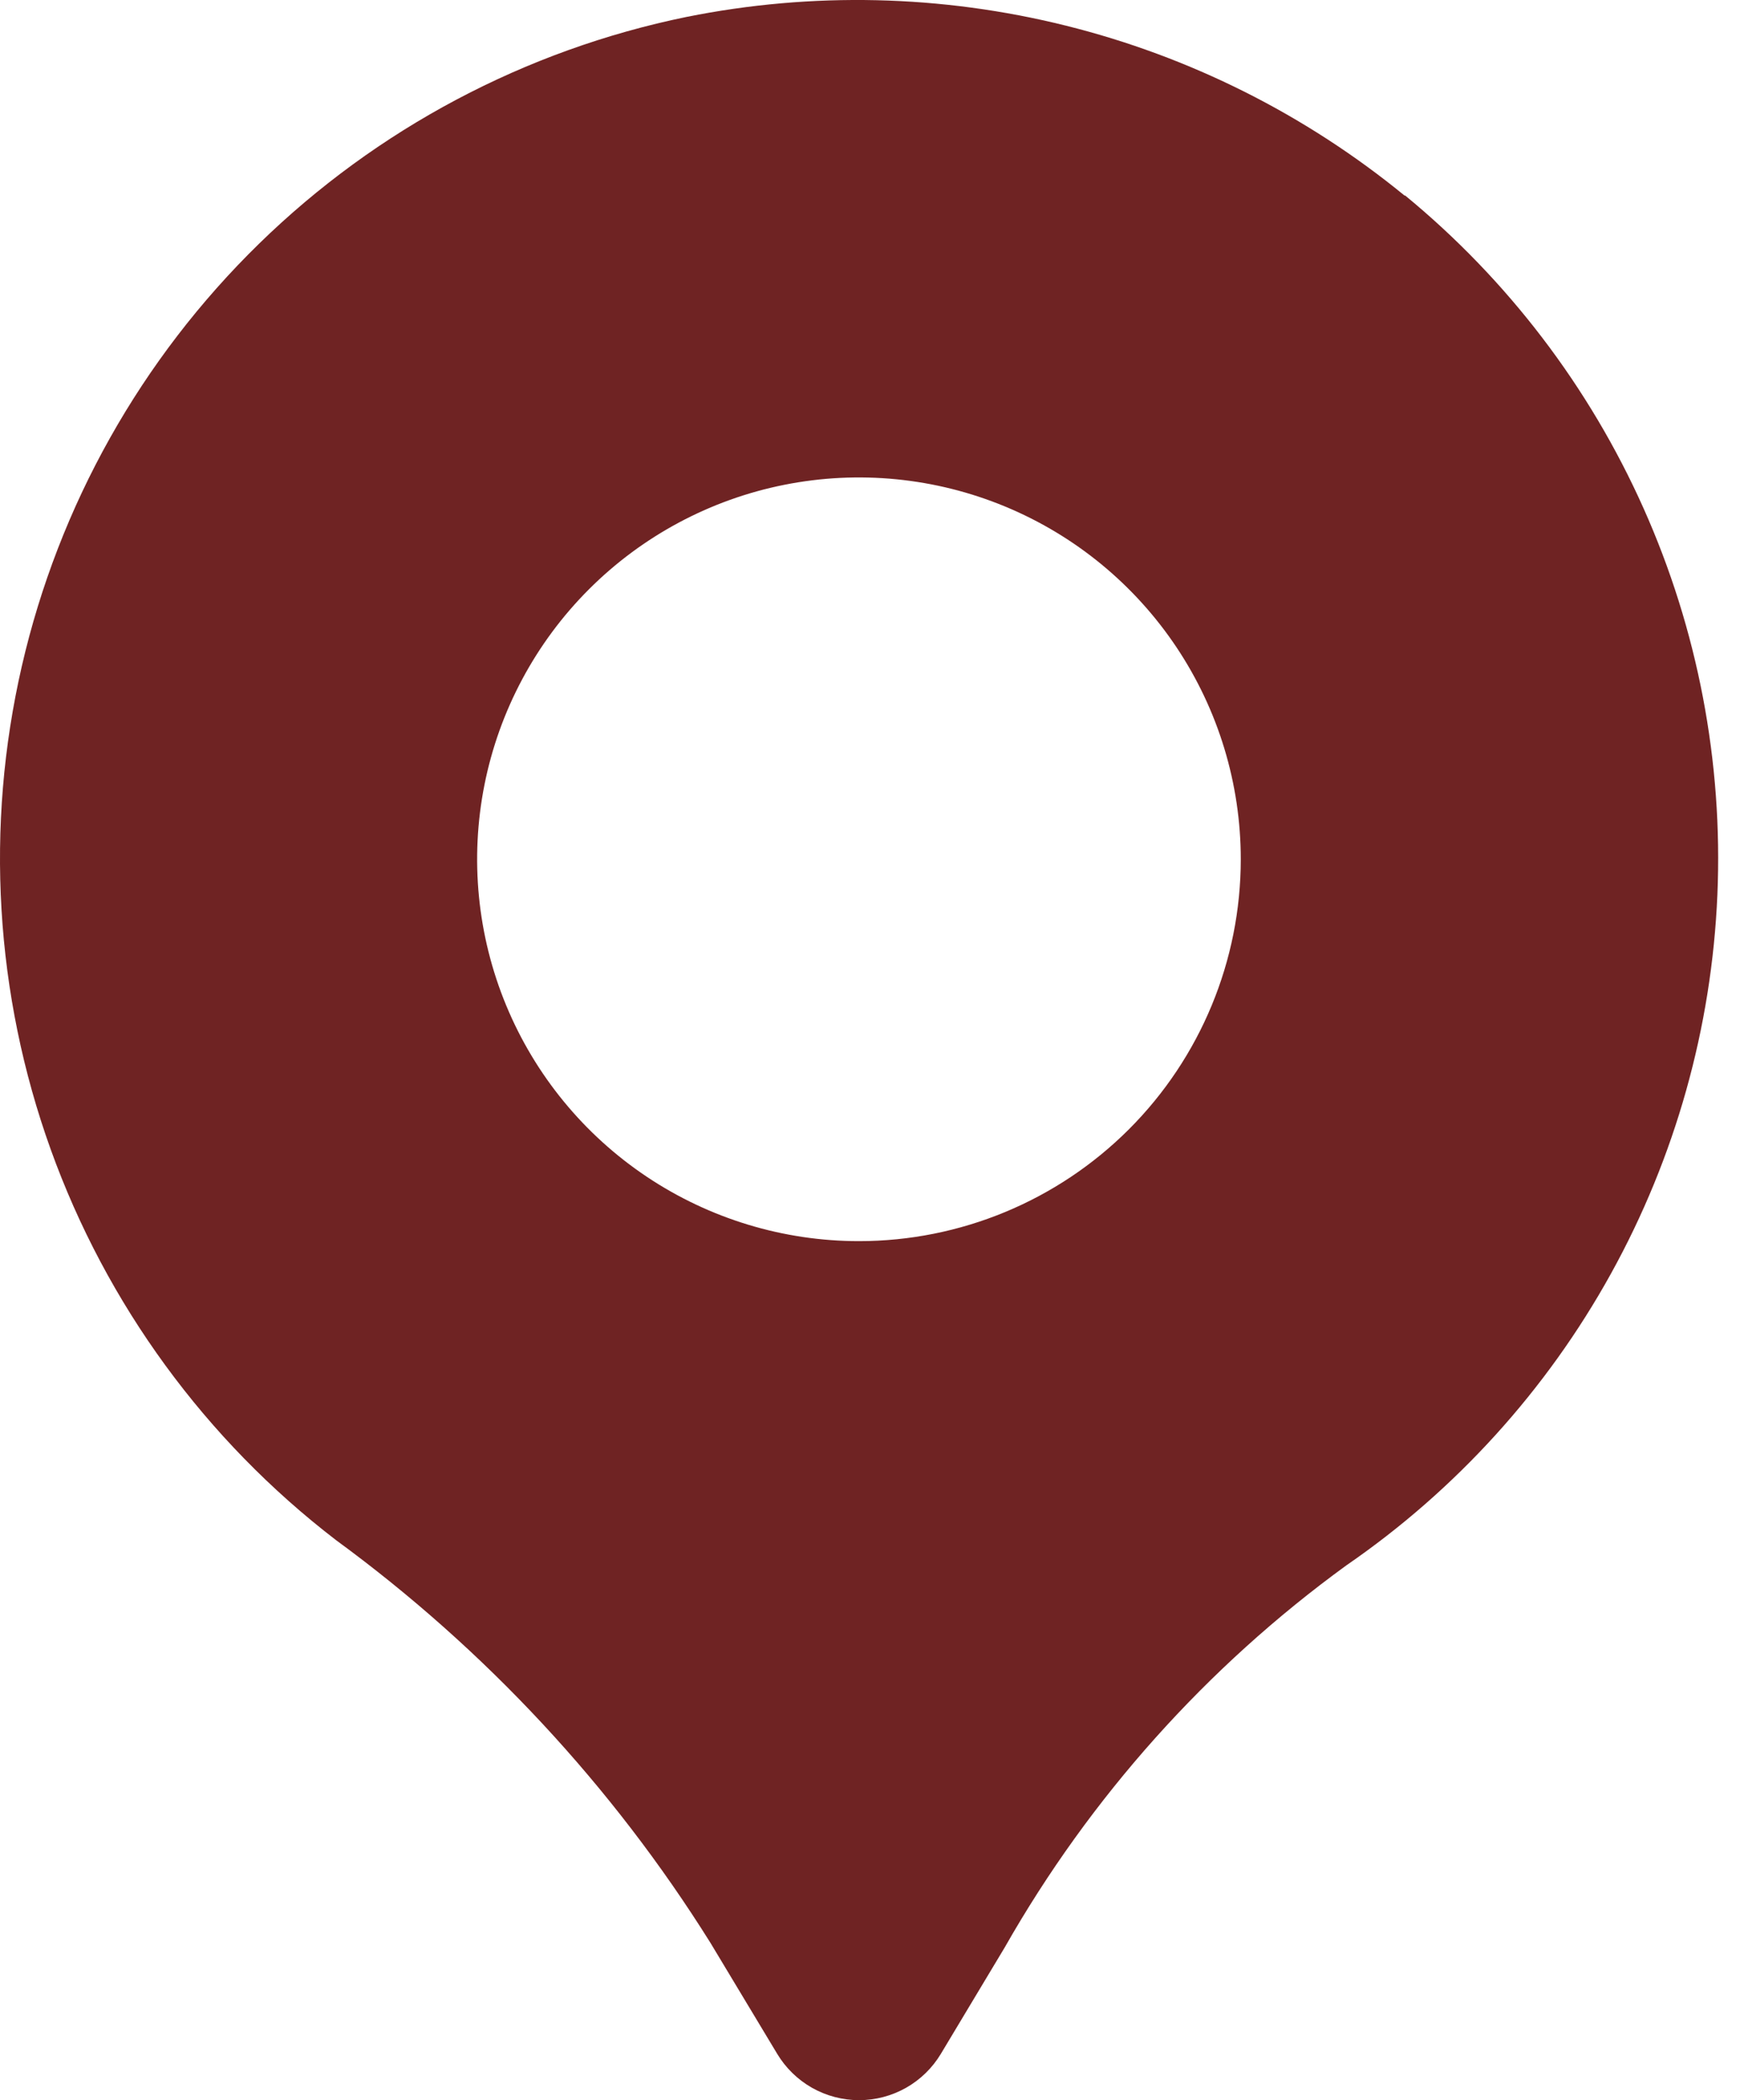 <?xml version="1.0" encoding="UTF-8"?> <svg xmlns="http://www.w3.org/2000/svg" width="58" height="70" viewBox="0 0 58 70" fill="none"><path d="M46.825 6.524C43.524 3.821 39.665 1.884 35.525 0.854C31.385 -0.177 27.068 -0.276 22.885 0.564C17.507 1.667 12.559 4.292 8.631 8.127C4.703 11.963 1.96 16.846 0.729 22.197C-0.502 27.547 -0.169 33.138 1.688 38.305C3.546 43.471 6.849 47.995 11.204 51.336C16.177 54.976 20.412 59.53 23.68 64.754L25.908 68.458C26.191 68.928 26.59 69.317 27.068 69.588C27.546 69.858 28.086 70 28.635 70C29.183 70 29.723 69.858 30.201 69.588C30.679 69.317 31.078 68.928 31.361 68.458L33.496 64.9C36.343 59.897 40.224 55.558 44.881 52.173C48.532 49.661 51.55 46.334 53.696 42.456C55.842 38.578 57.057 34.255 57.246 29.826C57.435 25.398 56.592 20.986 54.784 16.94C52.976 12.893 50.253 9.322 46.828 6.508L46.825 6.524ZM28.631 41.368C26.114 41.368 23.654 40.621 21.561 39.223C19.468 37.824 17.836 35.837 16.873 33.511C15.91 31.185 15.658 28.626 16.149 26.157C16.64 23.689 17.852 21.421 19.632 19.641C21.412 17.861 23.68 16.649 26.148 16.158C28.617 15.667 31.176 15.919 33.502 16.882C35.828 17.845 37.815 19.477 39.214 21.57C40.612 23.663 41.359 26.123 41.359 28.64C41.359 32.016 40.018 35.253 37.631 37.64C35.244 40.027 32.007 41.368 28.631 41.368Z" fill="#6F2323"></path></svg> 